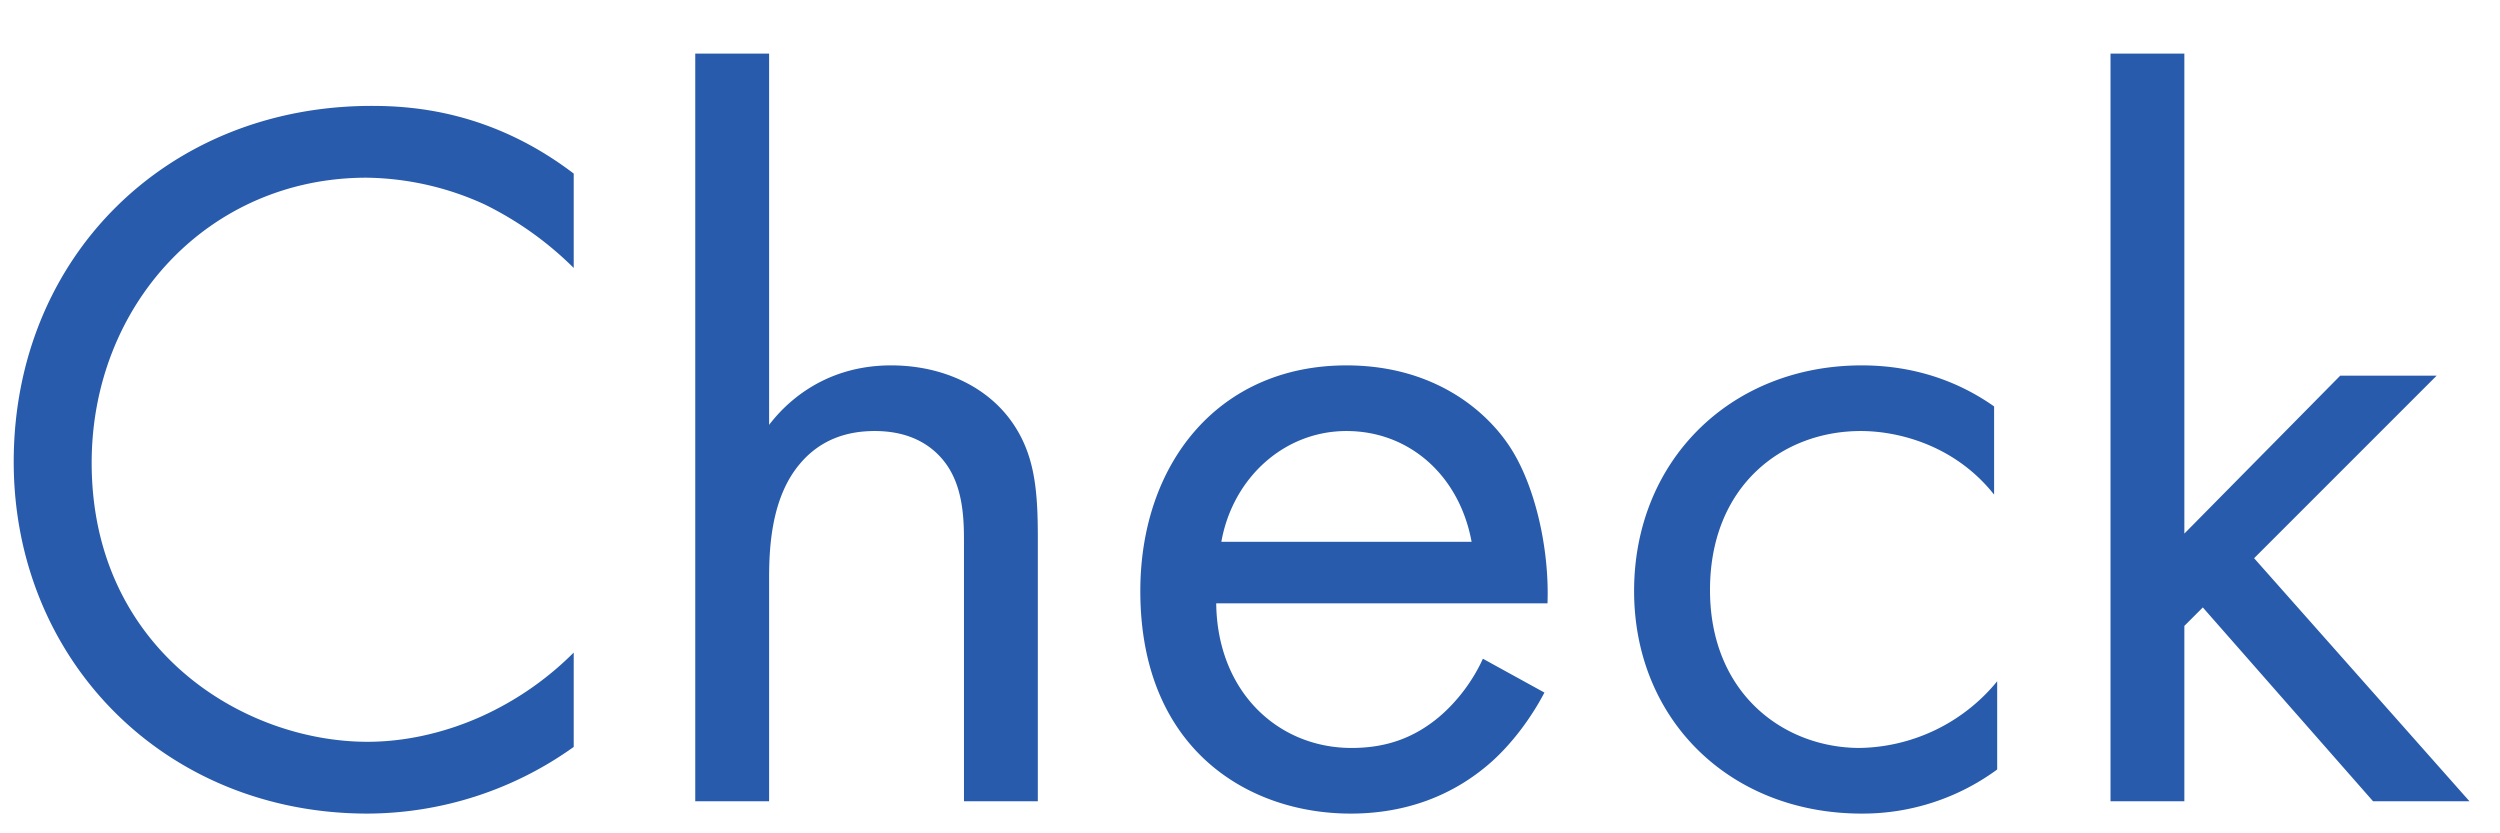 <svg xmlns="http://www.w3.org/2000/svg" width="39" height="13" fill="none" viewBox="0 0 39 13"><path fill="#285BAB" d="M8.95 2.708V4.18a5.26 5.26 0 0 0-1.392-.992 4.546 4.546 0 0 0-1.84-.416c-2.464 0-4.288 1.984-4.288 4.448 0 2.896 2.352 4.352 4.304 4.352.72 0 1.424-.208 1.984-.496a4.854 4.854 0 0 0 1.232-.896v1.472a5.557 5.557 0 0 1-3.216 1.04c-3.168 0-5.52-2.4-5.52-5.488 0-3.184 2.384-5.552 5.584-5.552.64 0 1.872.08 3.152 1.056Zm1.896 9.792V.836h1.152v5.792c.208-.272.8-.928 1.904-.928.784 0 1.504.32 1.904.912.336.496.384 1.04.384 1.776V12.5h-1.152V8.42c0-.4-.032-.864-.304-1.216-.224-.288-.576-.48-1.088-.48-.4 0-.832.112-1.168.512-.448.528-.48 1.312-.48 1.792V12.5h-1.152Zm12.287-2.224.96.528c-.192.368-.48.768-.816 1.072-.608.544-1.36.816-2.208.816-1.6 0-3.28-1.008-3.28-3.472 0-1.984 1.216-3.52 3.216-3.52 1.296 0 2.112.64 2.512 1.216.416.592.656 1.616.624 2.496h-5.168c.016 1.376.96 2.256 2.112 2.256.544 0 .976-.16 1.36-.48.304-.256.544-.592.688-.912Zm-4.08-1.824h3.904c-.192-1.04-.976-1.728-1.952-1.728s-1.776.736-1.952 1.728ZM31.108 6.34v1.376c-.608-.768-1.488-.992-2.08-.992-1.232 0-2.352.864-2.352 2.48s1.152 2.464 2.336 2.464a2.83 2.83 0 0 0 2.144-1.04v1.376a3.546 3.546 0 0 1-2.112.688c-2.064 0-3.552-1.472-3.552-3.472 0-2.032 1.504-3.52 3.552-3.52 1.056 0 1.744.416 2.064.64ZM32.924.836h1.152v7.488l2.432-2.464h1.504l-2.848 2.848 3.36 3.792H37.02l-2.656-3.024-.288.288V12.5h-1.152V.836Z"/></svg>